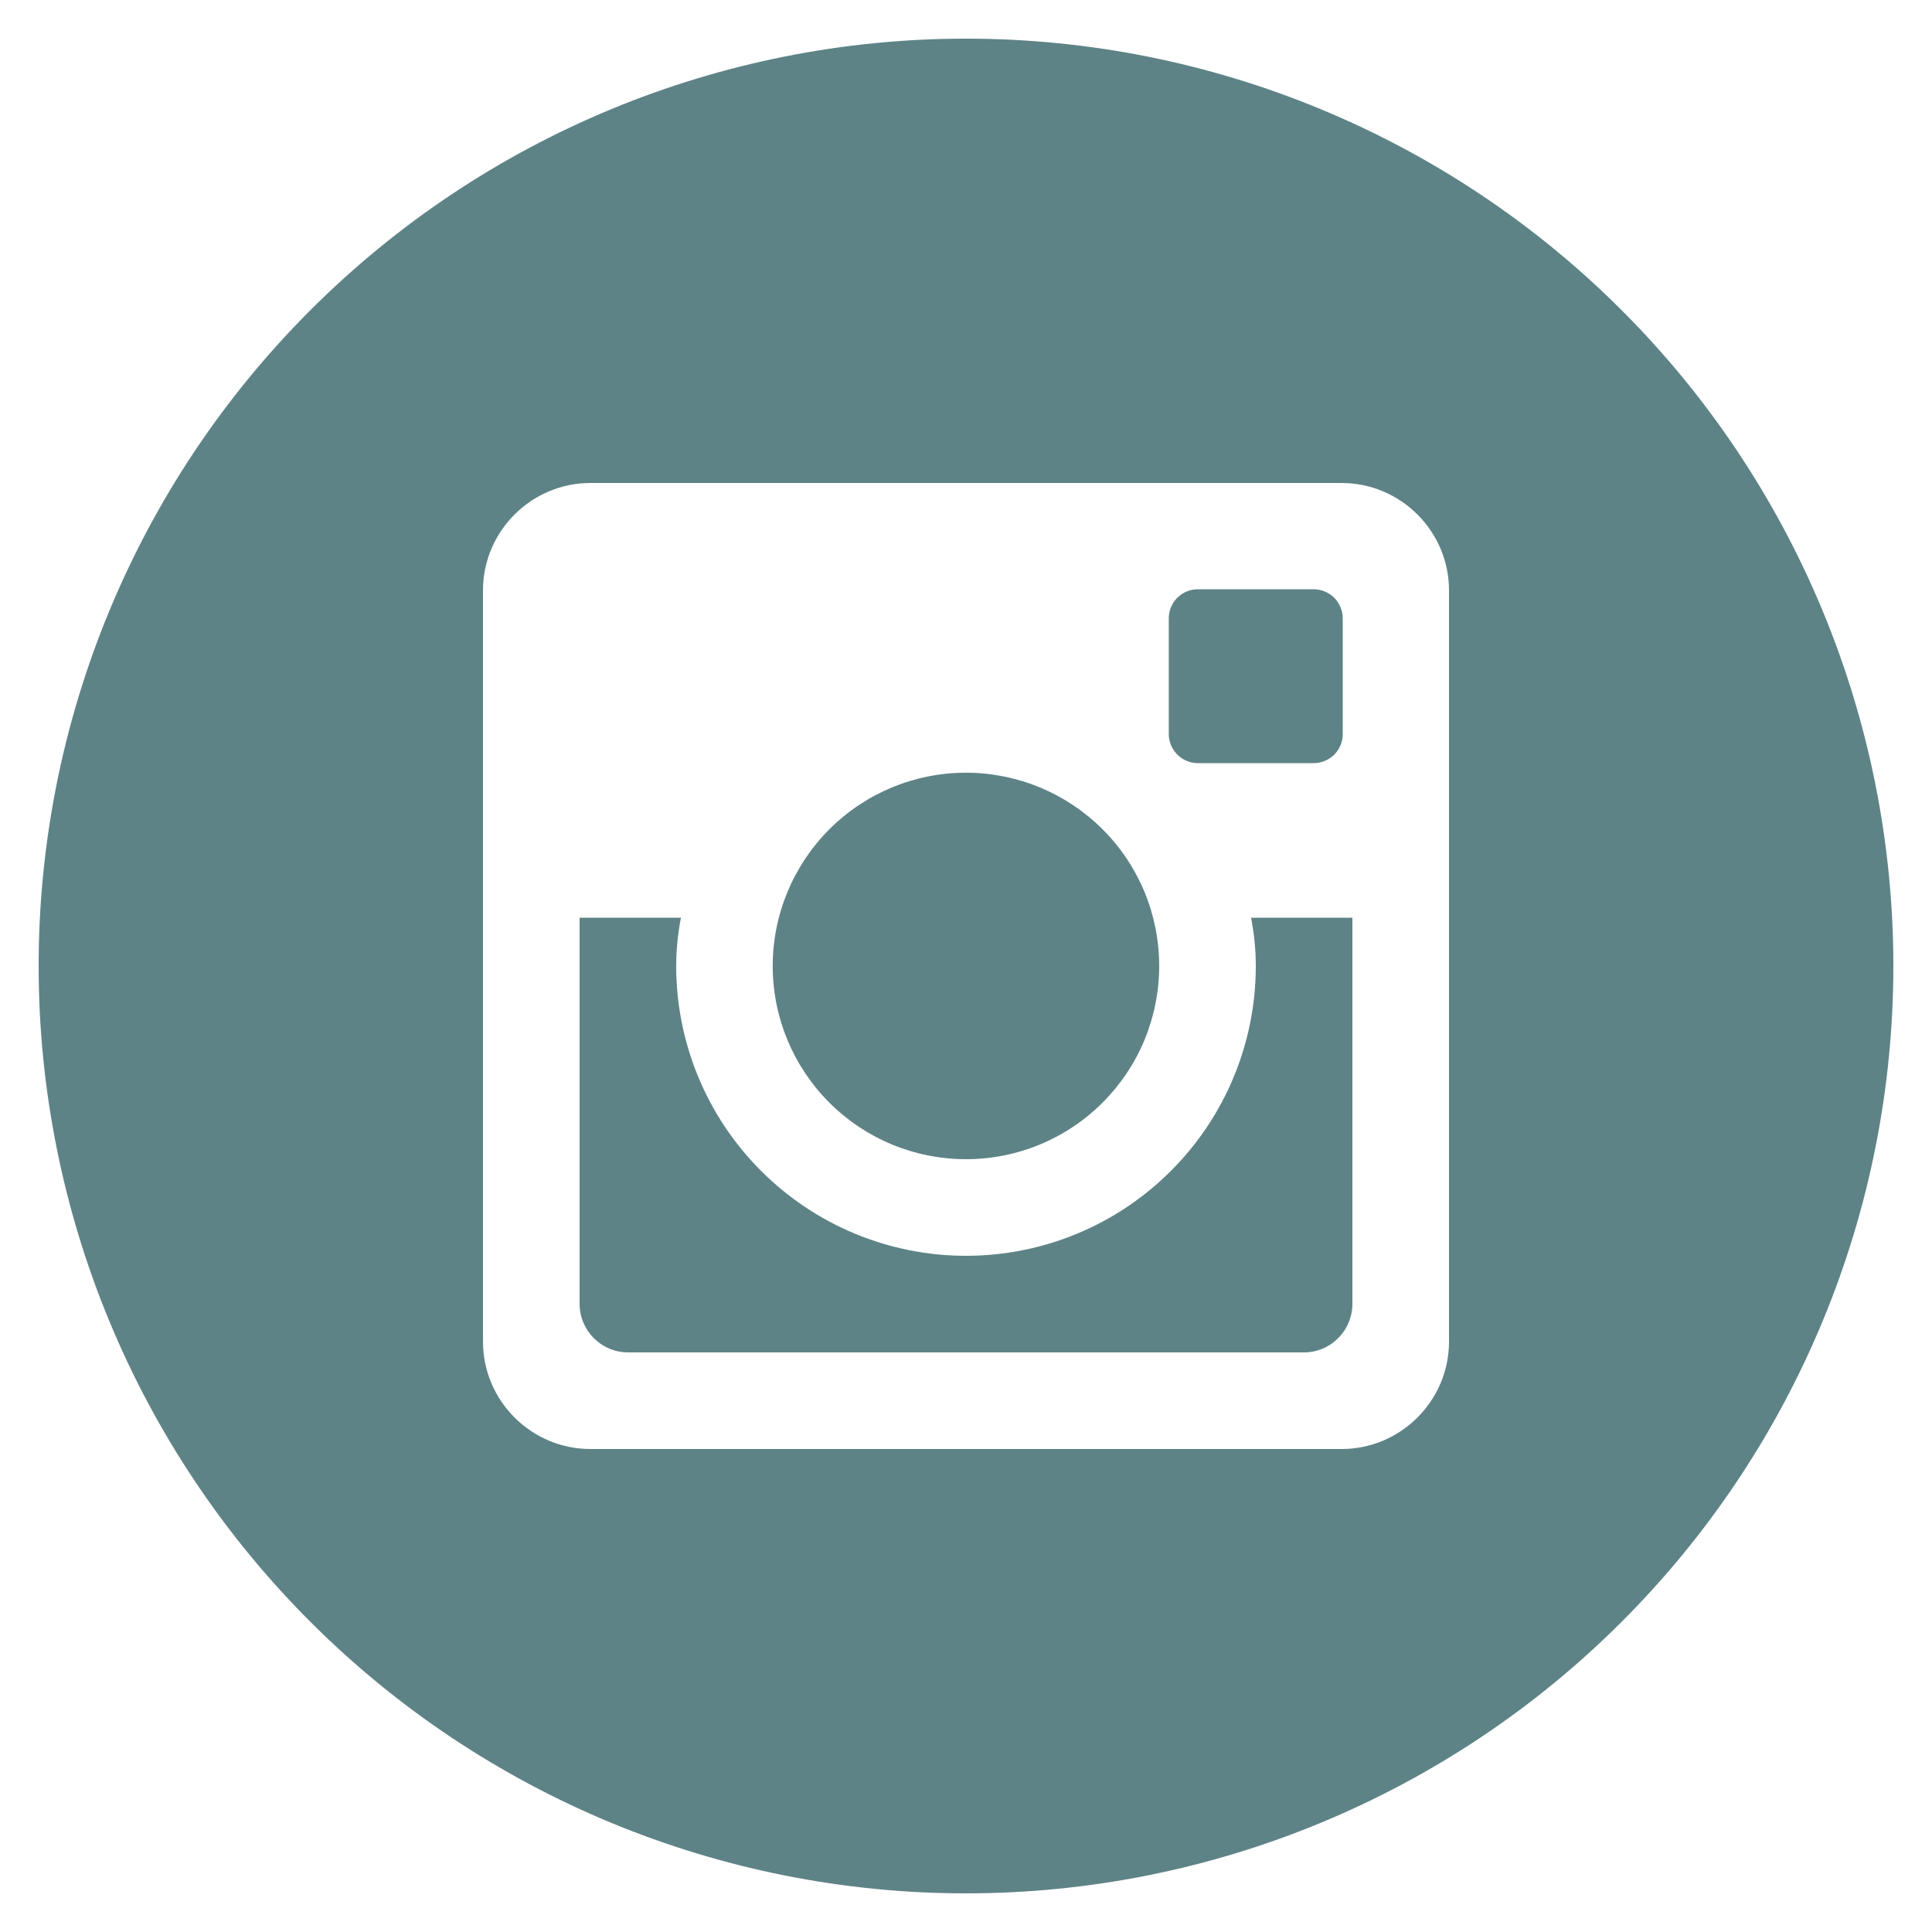 <?xml version="1.0" encoding="UTF-8"?> <svg xmlns="http://www.w3.org/2000/svg" width="20" height="20" viewBox="0 0 20 20" fill="none"> <path d="M13 10C13 10.796 12.684 11.559 12.121 12.121C11.559 12.684 10.796 13 10 13C9.204 13 8.441 12.684 7.879 12.121C7.316 11.559 7 10.796 7 10C7 9.829 7.018 9.662 7.049 9.5H6V13.497C6 13.775 6.225 14 6.503 14H13.498C13.631 14 13.759 13.947 13.853 13.852C13.947 13.758 14 13.63 14 13.497V9.5H12.951C12.982 9.662 13 9.829 13 10ZM10 12C10.263 12 10.523 11.948 10.765 11.848C11.008 11.747 11.229 11.6 11.414 11.414C11.6 11.228 11.748 11.007 11.848 10.765C11.948 10.522 12 10.262 12 9.999C12 9.736 11.948 9.476 11.848 9.233C11.747 8.991 11.6 8.77 11.414 8.585C11.228 8.399 11.007 8.252 10.765 8.151C10.522 8.051 10.262 7.999 9.999 7.999C9.468 7.999 8.96 8.21 8.585 8.585C8.21 8.961 7.999 9.469 7.999 10C7.999 10.531 8.21 11.039 8.585 11.414C8.961 11.79 9.469 12 10 12ZM12.4 7.9H13.599C13.679 7.9 13.755 7.868 13.812 7.812C13.868 7.756 13.9 7.68 13.9 7.6V6.401C13.9 6.321 13.868 6.245 13.812 6.188C13.755 6.132 13.679 6.1 13.599 6.1H12.4C12.32 6.1 12.244 6.132 12.187 6.188C12.131 6.245 12.099 6.321 12.099 6.401V7.6C12.1 7.765 12.235 7.9 12.4 7.9ZM10 0.4C7.454 0.4 5.012 1.411 3.212 3.212C1.411 5.012 0.4 7.454 0.4 10C0.4 12.546 1.411 14.988 3.212 16.788C5.012 18.589 7.454 19.6 10 19.6C11.261 19.6 12.509 19.352 13.674 18.869C14.838 18.387 15.897 17.68 16.788 16.788C17.68 15.897 18.387 14.838 18.869 13.674C19.352 12.509 19.6 11.261 19.6 10C19.6 8.739 19.352 7.491 18.869 6.326C18.387 5.162 17.68 4.103 16.788 3.212C15.897 2.32 14.838 1.613 13.674 1.131C12.509 0.648 11.261 0.4 10 0.4ZM15 13.889C15 14.5 14.5 15 13.889 15H6.111C5.5 15 5 14.5 5 13.889V6.111C5 5.5 5.5 5 6.111 5H13.889C14.5 5 15 5.5 15 6.111V13.889Z" fill="#5E8387"></path> </svg> 
